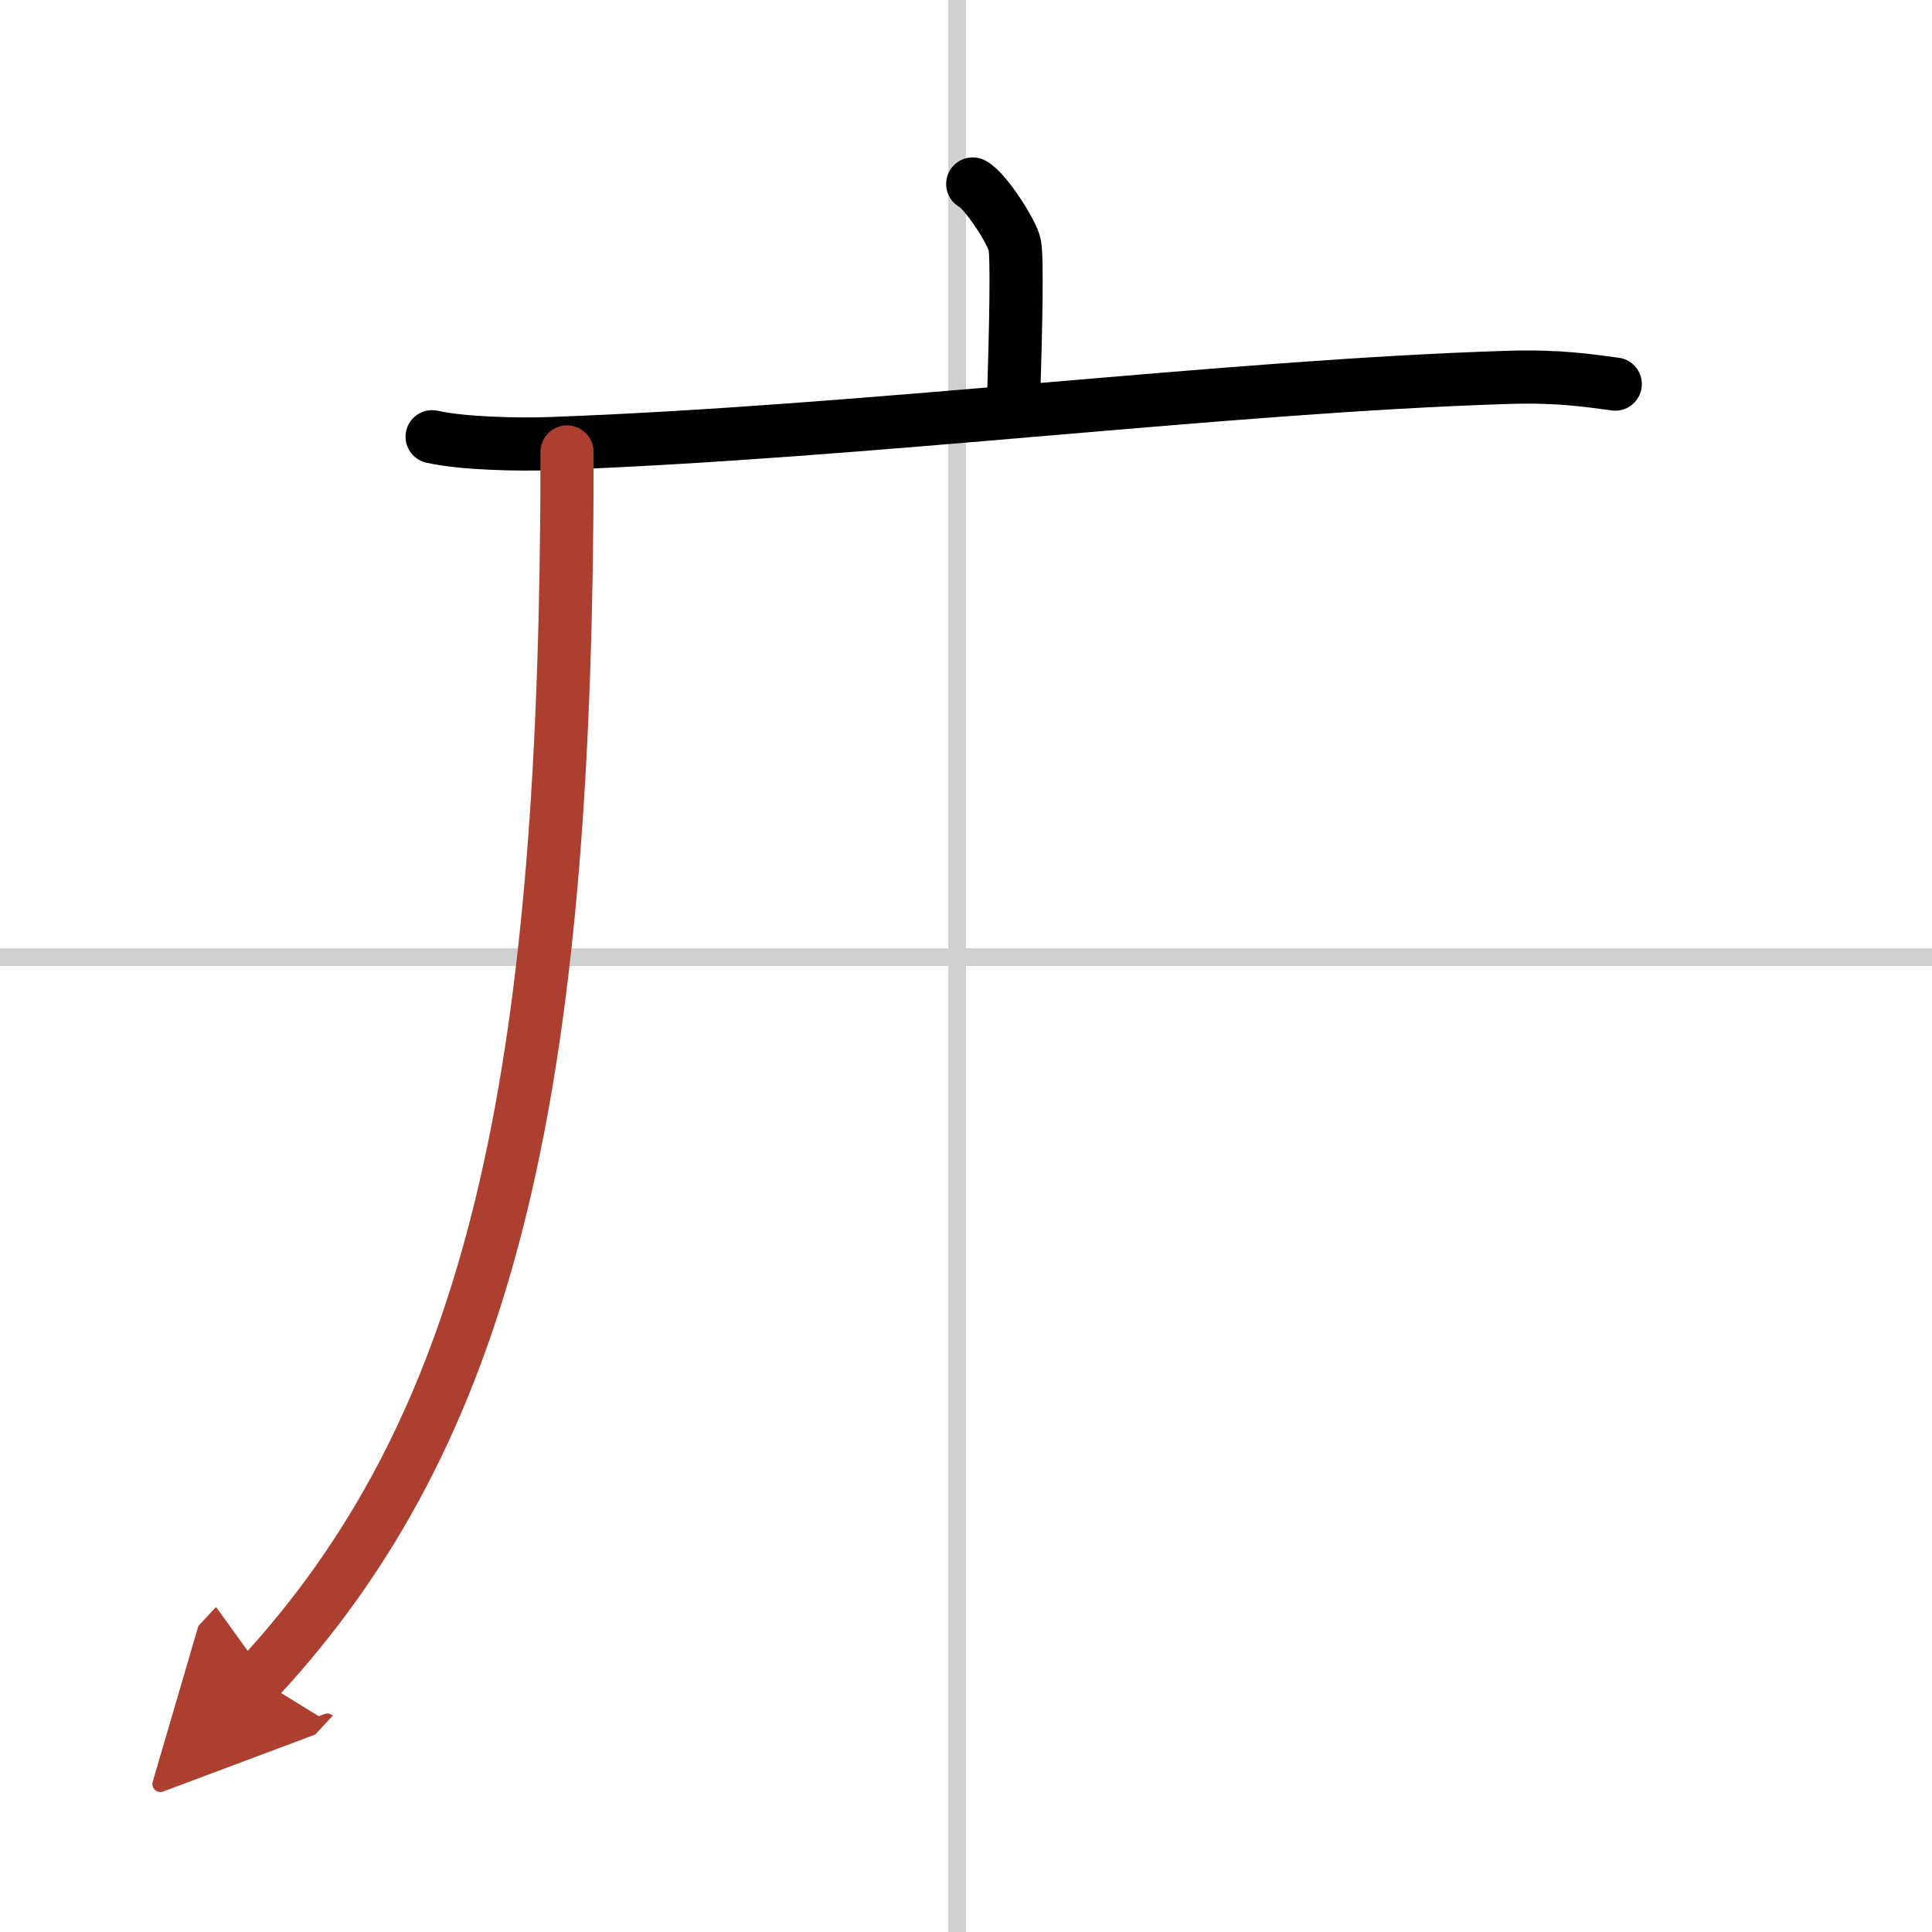 <svg width="400" height="400" viewBox="0 0 109 109" xmlns="http://www.w3.org/2000/svg"><defs><marker id="a" markerWidth="4" orient="auto" refX="1" refY="5" viewBox="0 0 10 10"><polyline points="0 0 10 5 0 10 1 5" fill="#ad3f31" stroke="#ad3f31"/></marker></defs><g fill="none" stroke="#000" stroke-linecap="round" stroke-linejoin="round" stroke-width="3"><rect width="100%" height="100%" fill="#fff" stroke="#fff"/><line x1="54" x2="54" y2="109" stroke="#d0d0d0" stroke-width="1"/><line x2="109" y1="54" y2="54" stroke="#d0d0d0" stroke-width="1"/><path d="m54.88 10.38c0.71 0.36 2.23 2.72 2.37 3.44 0.14 0.73 0.07 4.39-0.07 8.92"/><path d="m24.38 24.64c1.73 0.39 4.89 0.45 6.61 0.39 17.95-0.65 38.12-3.24 54.1-3.74 2.87-0.09 4.6 0.19 6.04 0.38"/><path d="m31.99 25.5c0 1.18 0 2.35-0.01 3.5-0.27 32.91-4.43 51.74-17.42 65.72" marker-end="url(#a)" stroke="#ad3f31"/></g></svg>
